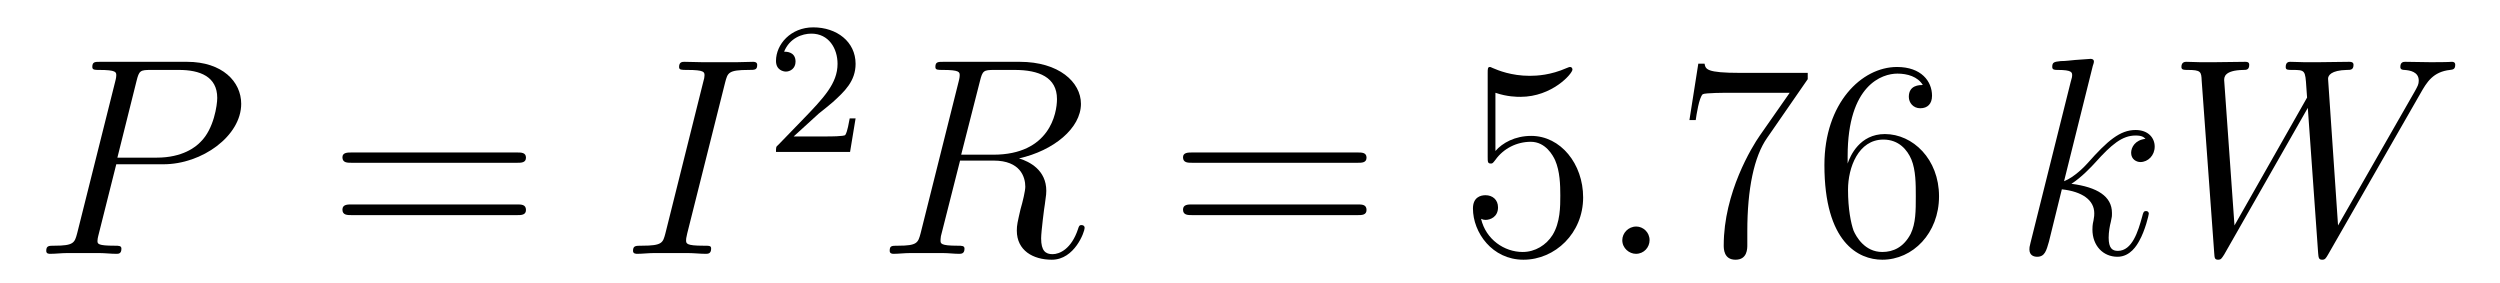 <?xml version='1.0'?>
<!-- This file was generated by dvisvgm 1.9.2 -->
<svg height='12pt' version='1.1' viewBox='0 -12 106 12' width='106pt' xmlns='http://www.w3.org/2000/svg' xmlns:xlink='http://www.w3.org/1999/xlink'>
<g id='page1'>
<g transform='matrix(1 0 0 1 -127 653)'>
<path d='M131.93 -658.035H133.93C135.57 -658.035 137.227 -659.238 137.227 -660.598C137.227 -661.535 136.43 -662.379 134.93 -662.379H131.242C131.023 -662.379 130.914 -662.379 130.914 -662.16C130.914 -662.035 131.023 -662.035 131.195 -662.035C131.93 -662.035 131.93 -661.941 131.93 -661.801C131.93 -661.785 131.93 -661.707 131.883 -661.535L130.273 -655.113C130.164 -654.707 130.133 -654.582 129.305 -654.582C129.07 -654.582 128.961 -654.582 128.961 -654.363C128.961 -654.238 129.07 -654.238 129.133 -654.238C129.367 -654.238 129.602 -654.27 129.836 -654.27H131.227C131.445 -654.27 131.695 -654.238 131.93 -654.238C132.023 -654.238 132.148 -654.238 132.148 -654.457C132.148 -654.582 132.039 -654.582 131.867 -654.582C131.148 -654.582 131.133 -654.66 131.133 -654.785C131.133 -654.848 131.148 -654.926 131.164 -654.988L131.93 -658.035ZM132.789 -661.566C132.898 -662.004 132.945 -662.035 133.398 -662.035H134.586C135.477 -662.035 136.211 -661.754 136.211 -660.848C136.211 -660.551 136.07 -659.535 135.508 -658.988C135.305 -658.77 134.742 -658.316 133.648 -658.316H131.977L132.789 -661.566ZM135.957 -654.238' fill-rule='evenodd'/>
<path d='M148.926 -658.098C149.098 -658.098 149.301 -658.098 149.301 -658.316C149.301 -658.535 149.098 -658.535 148.926 -658.535H141.91C141.738 -658.535 141.519 -658.535 141.519 -658.332C141.519 -658.098 141.723 -658.098 141.91 -658.098H148.926ZM148.926 -655.879C149.098 -655.879 149.301 -655.879 149.301 -656.098C149.301 -656.332 149.098 -656.332 148.926 -656.332H141.91C141.738 -656.332 141.519 -656.332 141.519 -656.113C141.519 -655.879 141.723 -655.879 141.91 -655.879H148.926ZM149.996 -654.238' fill-rule='evenodd'/>
<path d='M157.746 -661.504C157.855 -661.91 157.871 -662.035 158.746 -662.035C159.012 -662.035 159.105 -662.035 159.105 -662.254C159.105 -662.379 158.965 -662.379 158.934 -662.379C158.715 -662.379 158.465 -662.363 158.246 -662.363H156.777C156.543 -662.363 156.262 -662.379 156.027 -662.379C155.934 -662.379 155.793 -662.379 155.793 -662.16C155.793 -662.035 155.887 -662.035 156.137 -662.035C156.871 -662.035 156.871 -661.941 156.871 -661.801C156.871 -661.723 156.855 -661.66 156.824 -661.551L155.215 -655.113C155.106 -654.707 155.09 -654.582 154.215 -654.582C153.949 -654.582 153.84 -654.582 153.84 -654.363C153.84 -654.238 153.965 -654.238 154.027 -654.238C154.23 -654.238 154.496 -654.27 154.715 -654.27H156.184C156.418 -654.27 156.684 -654.238 156.918 -654.238C157.012 -654.238 157.152 -654.238 157.152 -654.457C157.152 -654.582 157.09 -654.582 156.824 -654.582C156.09 -654.582 156.09 -654.676 156.09 -654.816C156.09 -654.848 156.09 -654.91 156.137 -655.098L157.746 -661.504ZM158.512 -654.238' fill-rule='evenodd'/>
<path d='M161.715 -660.184C161.856 -660.293 162.184 -660.559 162.309 -660.668C162.809 -661.121 163.277 -661.559 163.277 -662.293C163.277 -663.231 162.48 -663.84 161.481 -663.84C160.527 -663.84 159.902 -663.121 159.902 -662.418C159.902 -662.027 160.215 -661.965 160.324 -661.965C160.496 -661.965 160.731 -662.09 160.731 -662.387C160.731 -662.809 160.34 -662.809 160.246 -662.809C160.48 -663.387 161.012 -663.574 161.402 -663.574C162.137 -663.574 162.512 -662.949 162.512 -662.293C162.512 -661.465 161.934 -660.855 160.996 -659.887L159.996 -658.855C159.902 -658.777 159.902 -658.762 159.902 -658.559H163.043L163.277 -659.98H163.027C162.996 -659.824 162.934 -659.418 162.84 -659.277C162.793 -659.215 162.184 -659.215 162.059 -659.215H160.652L161.715 -660.184ZM163.68 -658.559' fill-rule='evenodd'/>
<path d='M168.551 -661.566C168.66 -662.004 168.707 -662.035 169.16 -662.035H170.019C171.051 -662.035 171.816 -661.723 171.816 -660.801C171.816 -660.191 171.504 -658.441 169.113 -658.441H167.754L168.551 -661.566ZM170.207 -658.285C171.676 -658.613 172.832 -659.566 172.832 -660.598C172.832 -661.52 171.894 -662.379 170.238 -662.379H167.004C166.77 -662.379 166.66 -662.379 166.66 -662.16C166.66 -662.035 166.754 -662.035 166.973 -662.035C167.691 -662.035 167.691 -661.941 167.691 -661.801C167.691 -661.785 167.691 -661.707 167.645 -661.535L166.035 -655.113C165.926 -654.707 165.894 -654.582 165.082 -654.582C164.801 -654.582 164.723 -654.582 164.723 -654.363C164.723 -654.238 164.848 -654.238 164.895 -654.238C165.098 -654.238 165.348 -654.27 165.582 -654.27H166.988C167.207 -654.27 167.457 -654.238 167.66 -654.238C167.754 -654.238 167.895 -654.238 167.895 -654.457C167.895 -654.582 167.785 -654.582 167.598 -654.582C166.879 -654.582 166.879 -654.676 166.879 -654.801C166.879 -654.816 166.879 -654.894 166.895 -654.988L167.707 -658.191H169.129C170.27 -658.191 170.473 -657.488 170.473 -657.082C170.473 -656.91 170.363 -656.441 170.27 -656.129C170.145 -655.582 170.113 -655.457 170.113 -655.223C170.113 -654.379 170.801 -653.988 171.598 -653.988C172.566 -653.988 172.988 -655.176 172.988 -655.332C172.988 -655.426 172.926 -655.457 172.848 -655.457C172.754 -655.457 172.738 -655.379 172.707 -655.285C172.426 -654.441 171.926 -654.223 171.629 -654.223S171.144 -654.363 171.144 -654.894C171.144 -655.176 171.285 -656.27 171.301 -656.332C171.363 -656.769 171.363 -656.816 171.363 -656.91C171.363 -657.785 170.66 -658.145 170.207 -658.285ZM173.039 -654.238' fill-rule='evenodd'/>
<path d='M184.566 -658.098C184.738 -658.098 184.941 -658.098 184.941 -658.316C184.941 -658.535 184.738 -658.535 184.566 -658.535H177.551C177.379 -658.535 177.16 -658.535 177.16 -658.332C177.16 -658.098 177.363 -658.098 177.551 -658.098H184.566ZM184.566 -655.879C184.738 -655.879 184.941 -655.879 184.941 -656.098C184.941 -656.332 184.738 -656.332 184.566 -656.332H177.551C177.379 -656.332 177.16 -656.332 177.16 -656.113C177.16 -655.879 177.363 -655.879 177.551 -655.879H184.566ZM185.637 -654.238' fill-rule='evenodd'/>
<path d='M190.406 -661.066C190.906 -660.894 191.328 -660.894 191.469 -660.894C192.812 -660.894 193.672 -661.879 193.672 -662.051C193.672 -662.098 193.64 -662.16 193.578 -662.16C193.547 -662.16 193.531 -662.16 193.422 -662.113C192.75 -661.816 192.172 -661.785 191.859 -661.785C191.078 -661.785 190.516 -662.019 190.297 -662.113C190.203 -662.16 190.188 -662.16 190.172 -662.16C190.078 -662.16 190.078 -662.082 190.078 -661.895V-658.348C190.078 -658.129 190.078 -658.066 190.219 -658.066C190.281 -658.066 190.297 -658.082 190.406 -658.223C190.75 -658.707 191.313 -658.988 191.906 -658.988C192.532 -658.988 192.844 -658.41 192.937 -658.207C193.141 -657.738 193.157 -657.16 193.157 -656.707S193.157 -655.566 192.828 -655.035C192.563 -654.613 192.094 -654.316 191.562 -654.316C190.781 -654.316 190 -654.848 189.797 -655.723C189.859 -655.691 189.922 -655.676 189.984 -655.676C190.188 -655.676 190.516 -655.801 190.516 -656.207C190.516 -656.535 190.281 -656.723 189.984 -656.723C189.766 -656.723 189.453 -656.629 189.453 -656.16C189.453 -655.145 190.266 -653.988 191.594 -653.988C192.937 -653.988 194.125 -655.113 194.125 -656.629C194.125 -658.051 193.172 -659.238 191.922 -659.238C191.234 -659.238 190.703 -658.941 190.406 -658.598V-661.066ZM194.754 -654.238' fill-rule='evenodd'/>
<path d='M196.942 -654.816C196.942 -655.16 196.66 -655.395 196.379 -655.395C196.036 -655.395 195.785 -655.113 195.785 -654.816C195.785 -654.473 196.082 -654.238 196.363 -654.238C196.708 -654.238 196.942 -654.519 196.942 -654.816ZM197.992 -654.238' fill-rule='evenodd'/>
<path d='M203.648 -661.644V-661.91H200.789C199.336 -661.91 199.32 -662.066 199.273 -662.301H199.008L198.632 -659.91H198.899C198.93 -660.129 199.039 -660.863 199.195 -661.004C199.289 -661.066 200.179 -661.066 200.352 -661.066H202.883L201.617 -659.254C201.289 -658.785 200.086 -656.832 200.086 -654.598C200.086 -654.457 200.086 -653.988 200.586 -653.988C201.086 -653.988 201.086 -654.457 201.086 -654.613V-655.207C201.086 -656.973 201.367 -658.363 201.93 -659.16L203.648 -661.644ZM205.34 -658.379C205.34 -661.41 206.809 -661.879 207.449 -661.879C207.871 -661.879 208.309 -661.754 208.528 -661.395C208.387 -661.395 207.934 -661.395 207.934 -660.894C207.934 -660.645 208.121 -660.41 208.418 -660.41C208.73 -660.41 208.918 -660.598 208.918 -660.941C208.918 -661.551 208.465 -662.16 207.433 -662.16C205.933 -662.16 204.355 -660.629 204.355 -658.004C204.355 -654.723 205.793 -653.988 206.809 -653.988C208.105 -653.988 209.215 -655.113 209.215 -656.676C209.215 -658.254 208.105 -659.316 206.918 -659.316C205.855 -659.316 205.45 -658.395 205.34 -658.066V-658.379ZM206.809 -654.316C206.059 -654.316 205.699 -654.973 205.59 -655.223C205.481 -655.535 205.356 -656.129 205.356 -656.957C205.356 -657.894 205.793 -659.082 206.856 -659.082C207.511 -659.082 207.871 -658.644 208.043 -658.238C208.23 -657.785 208.23 -657.191 208.23 -656.676C208.23 -656.066 208.23 -655.535 208.012 -655.082C207.715 -654.519 207.277 -654.316 206.809 -654.316ZM209.75 -654.238' fill-rule='evenodd'/>
<path d='M215.735 -662.207C215.75 -662.254 215.782 -662.332 215.782 -662.394C215.782 -662.504 215.657 -662.504 215.641 -662.504C215.626 -662.504 215.188 -662.473 214.985 -662.457C214.781 -662.441 214.594 -662.41 214.375 -662.41C214.093 -662.379 214.015 -662.363 214.015 -662.16C214.015 -662.035 214.126 -662.035 214.25 -662.035C214.859 -662.035 214.859 -661.926 214.859 -661.801C214.859 -661.754 214.859 -661.738 214.796 -661.52L213.094 -654.707C213.047 -654.519 213.047 -654.504 213.047 -654.426C213.047 -654.16 213.25 -654.113 213.376 -654.113C213.703 -654.113 213.766 -654.379 213.875 -654.754L214.422 -656.973C215.281 -656.879 215.797 -656.52 215.797 -655.957C215.797 -655.879 215.797 -655.832 215.766 -655.66C215.719 -655.473 215.719 -655.332 215.719 -655.269C215.719 -654.582 216.172 -654.113 216.781 -654.113C217.328 -654.113 217.609 -654.613 217.703 -654.785C217.954 -655.223 218.11 -655.895 218.11 -655.941C218.11 -656.004 218.063 -656.051 218 -656.051C217.891 -656.051 217.876 -656.004 217.828 -655.816C217.656 -655.191 217.406 -654.363 216.797 -654.363C216.563 -654.363 216.407 -654.473 216.407 -654.926C216.407 -655.16 216.454 -655.426 216.5 -655.598C216.547 -655.816 216.547 -655.816 216.547 -655.973C216.547 -656.676 215.922 -657.066 214.828 -657.207C215.25 -657.473 215.688 -657.941 215.844 -658.113C216.532 -658.879 216.984 -659.254 217.547 -659.254C217.812 -659.254 217.891 -659.191 217.969 -659.113C217.531 -659.066 217.36 -658.754 217.36 -658.52C217.36 -658.238 217.594 -658.129 217.75 -658.129C218.078 -658.129 218.359 -658.41 218.359 -658.785C218.359 -659.145 218.094 -659.488 217.547 -659.488C216.89 -659.488 216.359 -659.035 215.515 -658.082C215.39 -657.941 214.954 -657.488 214.516 -657.316L215.735 -662.207ZM218.508 -654.238' fill-rule='evenodd'/>
<path d='M229.633 -661.051C229.898 -661.52 230.164 -661.957 230.882 -662.035C230.992 -662.051 231.102 -662.051 231.102 -662.254C231.102 -662.379 230.992 -662.379 230.96 -662.379C230.929 -662.379 230.851 -662.363 230.054 -662.363C229.696 -662.363 229.336 -662.379 228.992 -662.379C228.914 -662.379 228.774 -662.379 228.774 -662.16C228.774 -662.051 228.868 -662.035 228.946 -662.035C229.18 -662.019 229.555 -661.957 229.555 -661.582C229.555 -661.426 229.508 -661.348 229.398 -661.145L226.133 -655.441L225.71 -661.66C225.71 -661.801 225.836 -662.019 226.508 -662.035C226.664 -662.035 226.789 -662.035 226.789 -662.254C226.789 -662.379 226.664 -662.379 226.602 -662.379C226.18 -662.379 225.742 -662.363 225.32 -662.363H224.695C224.524 -662.363 224.305 -662.379 224.117 -662.379C224.054 -662.379 223.914 -662.379 223.914 -662.16C223.914 -662.035 223.992 -662.035 224.195 -662.035C224.742 -662.035 224.742 -662.019 224.789 -661.301L224.82 -660.863L221.742 -655.441L221.305 -661.598C221.305 -661.723 221.305 -662.019 222.118 -662.035C222.242 -662.035 222.367 -662.035 222.367 -662.254C222.367 -662.379 222.258 -662.379 222.196 -662.379C221.773 -662.379 221.336 -662.363 220.898 -662.363H220.289C220.102 -662.363 219.899 -662.379 219.71 -662.379C219.648 -662.379 219.492 -662.379 219.492 -662.16C219.492 -662.035 219.601 -662.035 219.758 -662.035C220.32 -662.035 220.336 -661.957 220.351 -661.582L220.883 -654.27C220.898 -654.066 220.898 -653.988 221.054 -653.988C221.164 -653.988 221.195 -654.035 221.305 -654.207L224.851 -660.426L225.289 -654.27C225.305 -654.066 225.32 -653.988 225.461 -653.988C225.586 -653.988 225.617 -654.051 225.71 -654.207L229.633 -661.051ZM229.907 -654.238' fill-rule='evenodd'/>
</g>
</g>
</svg>
